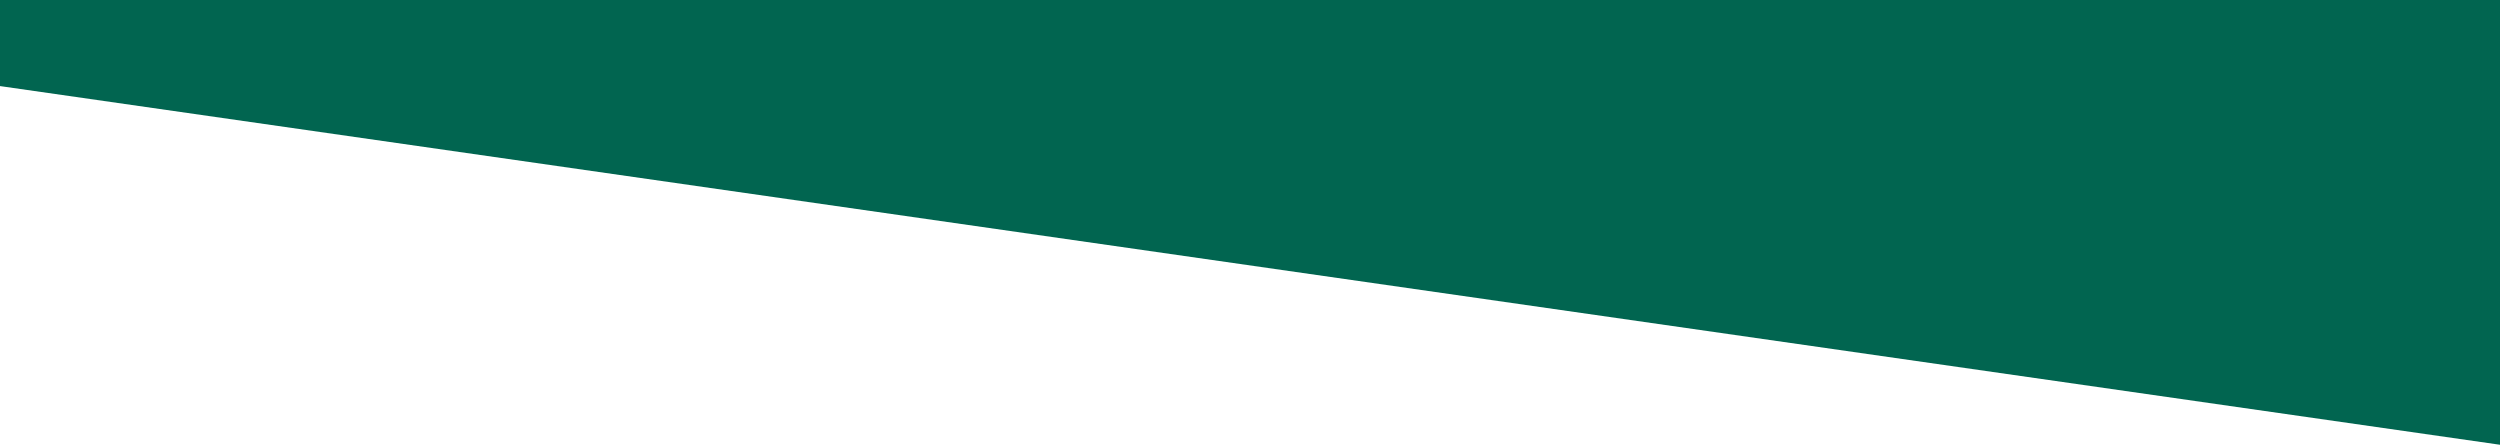 <?xml version="1.0" encoding="UTF-8"?><svg id="Layer_2" xmlns="http://www.w3.org/2000/svg" viewBox="0 0 580.83 103.33"><defs><style>.cls-1{fill:#016550;}</style></defs><g id="Layer_1-2"><polygon class="cls-1" points="0 20 580.83 103.33 580.83 0 0 0 0 20"/></g></svg>